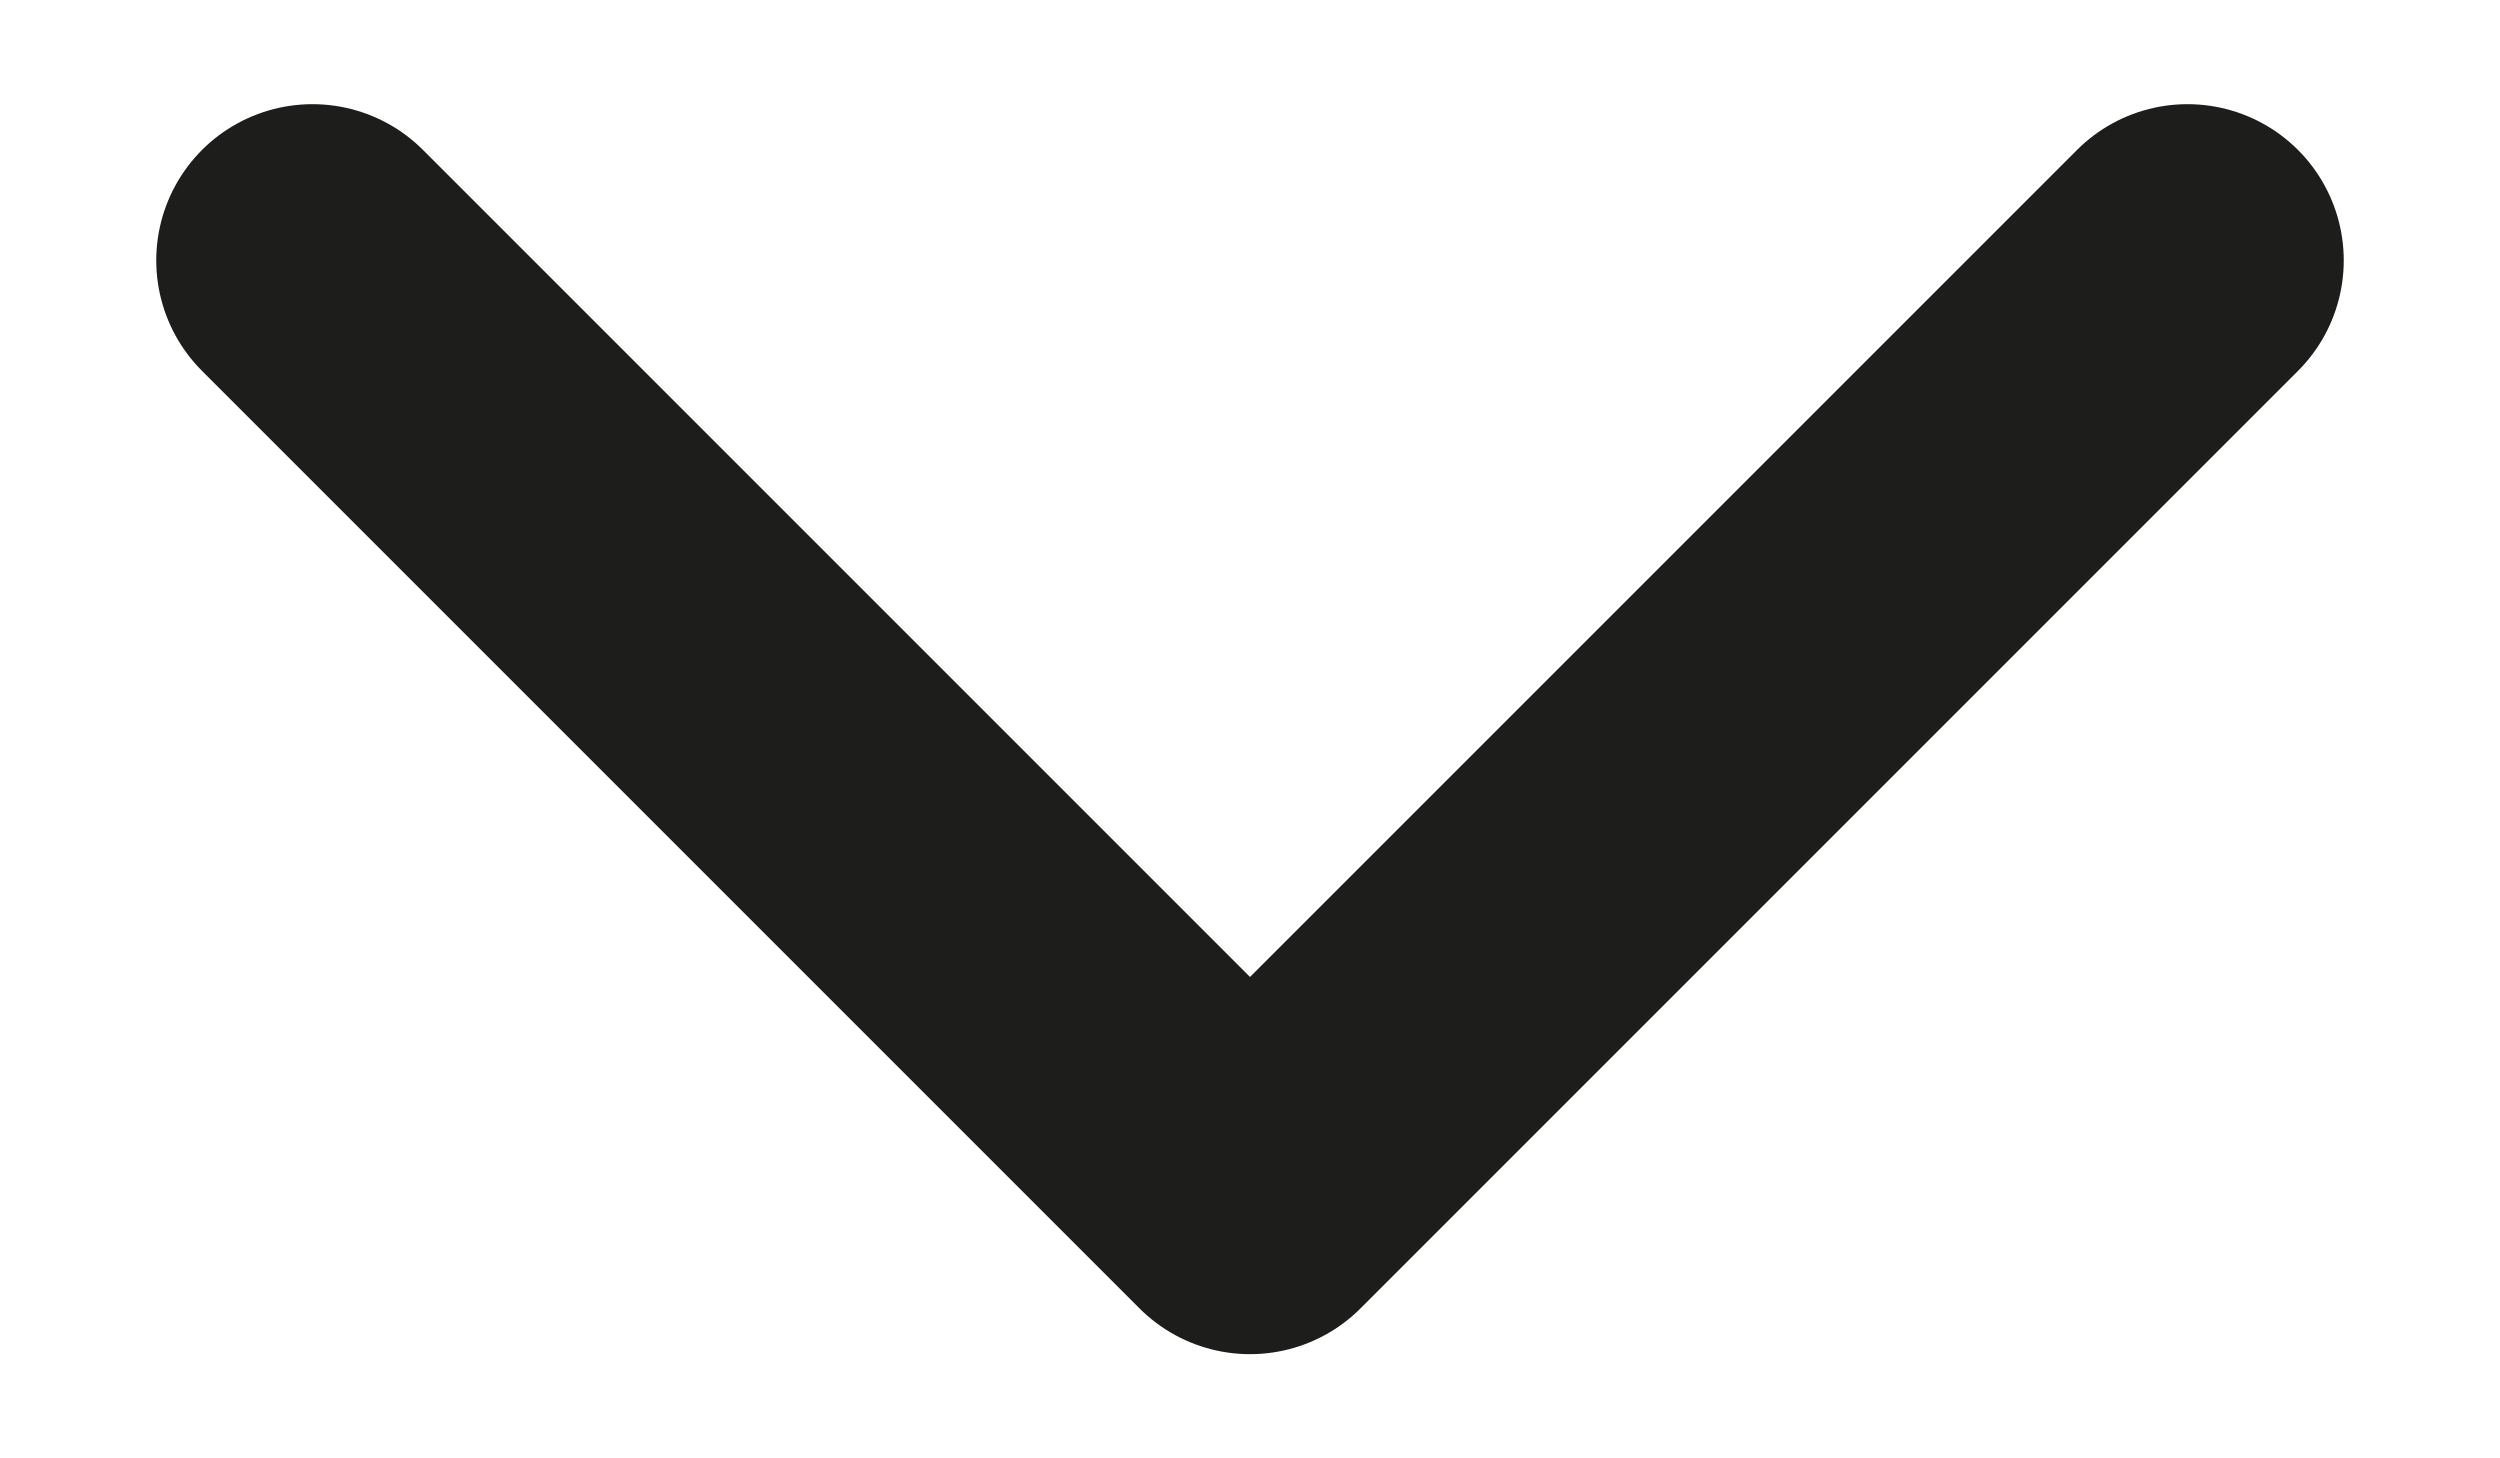 <svg width="12" height="7" viewBox="0 0 12 7" fill="none" xmlns="http://www.w3.org/2000/svg">
  <path d="M1.5 1.25L6 5.75L10.5 1.25" stroke="#1D1D1B" stroke-width="1.5" stroke-linecap="round" stroke-linejoin="round"/>
</svg>
